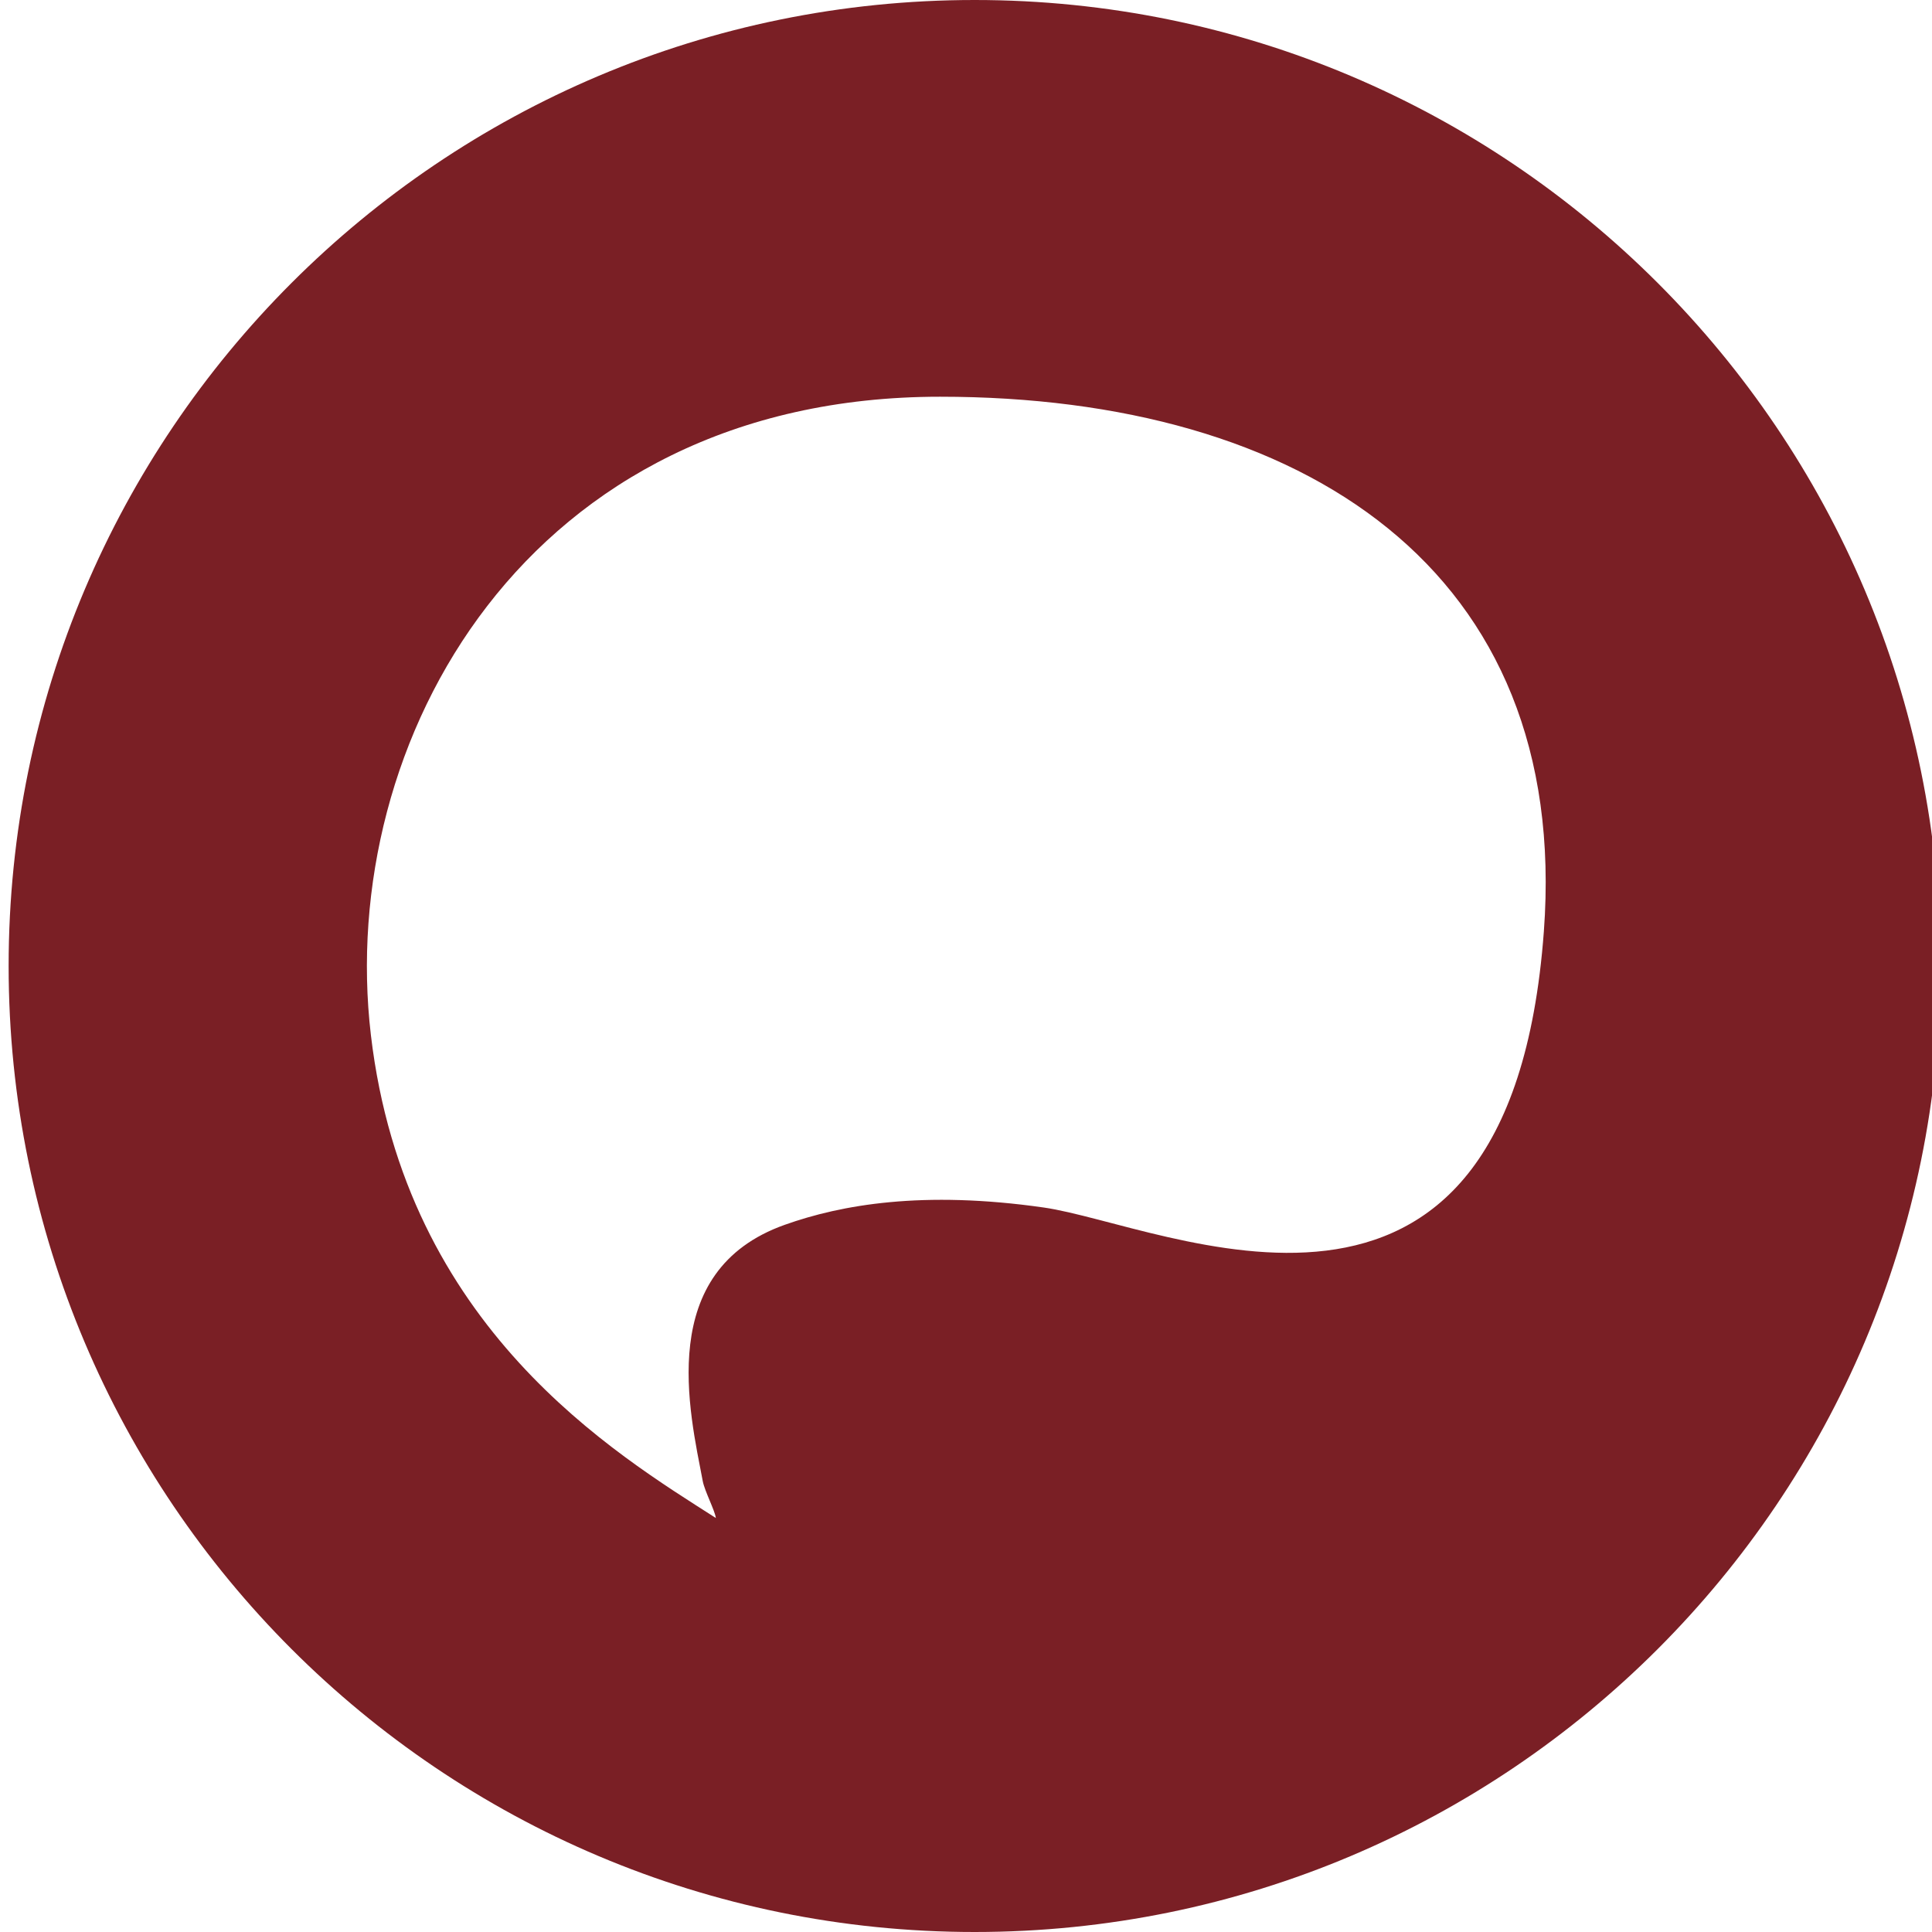 <svg viewBox="105 0 32 32" fill="none" xmlns="http://www.w3.org/2000/svg">
    <path fill-rule="evenodd" clip-rule="evenodd"
        d="M121.143 32C129.979 32 137.143 24.837 137.143 16C137.143 7.163 129.979 0 121.143 0C112.306 0 105.143 7.163 105.143 16C105.143 24.837 112.306 32 121.143 32ZM116.857 25.143C115.2 24.082 111.714 22 111.143 17.143C110.571 12.286 113.714 6.571 120.571 6.571C126.571 6.571 131.016 9.429 130.571 15.429C130 23.143 124.286 20.286 122.286 20C120.286 19.714 118.933 19.954 118 20.286C115.848 21.049 116.424 23.392 116.64 24.533C116.672 24.699 116.84 25.016 116.857 25.143Z"
        fill="#7A1F25" />
</svg>